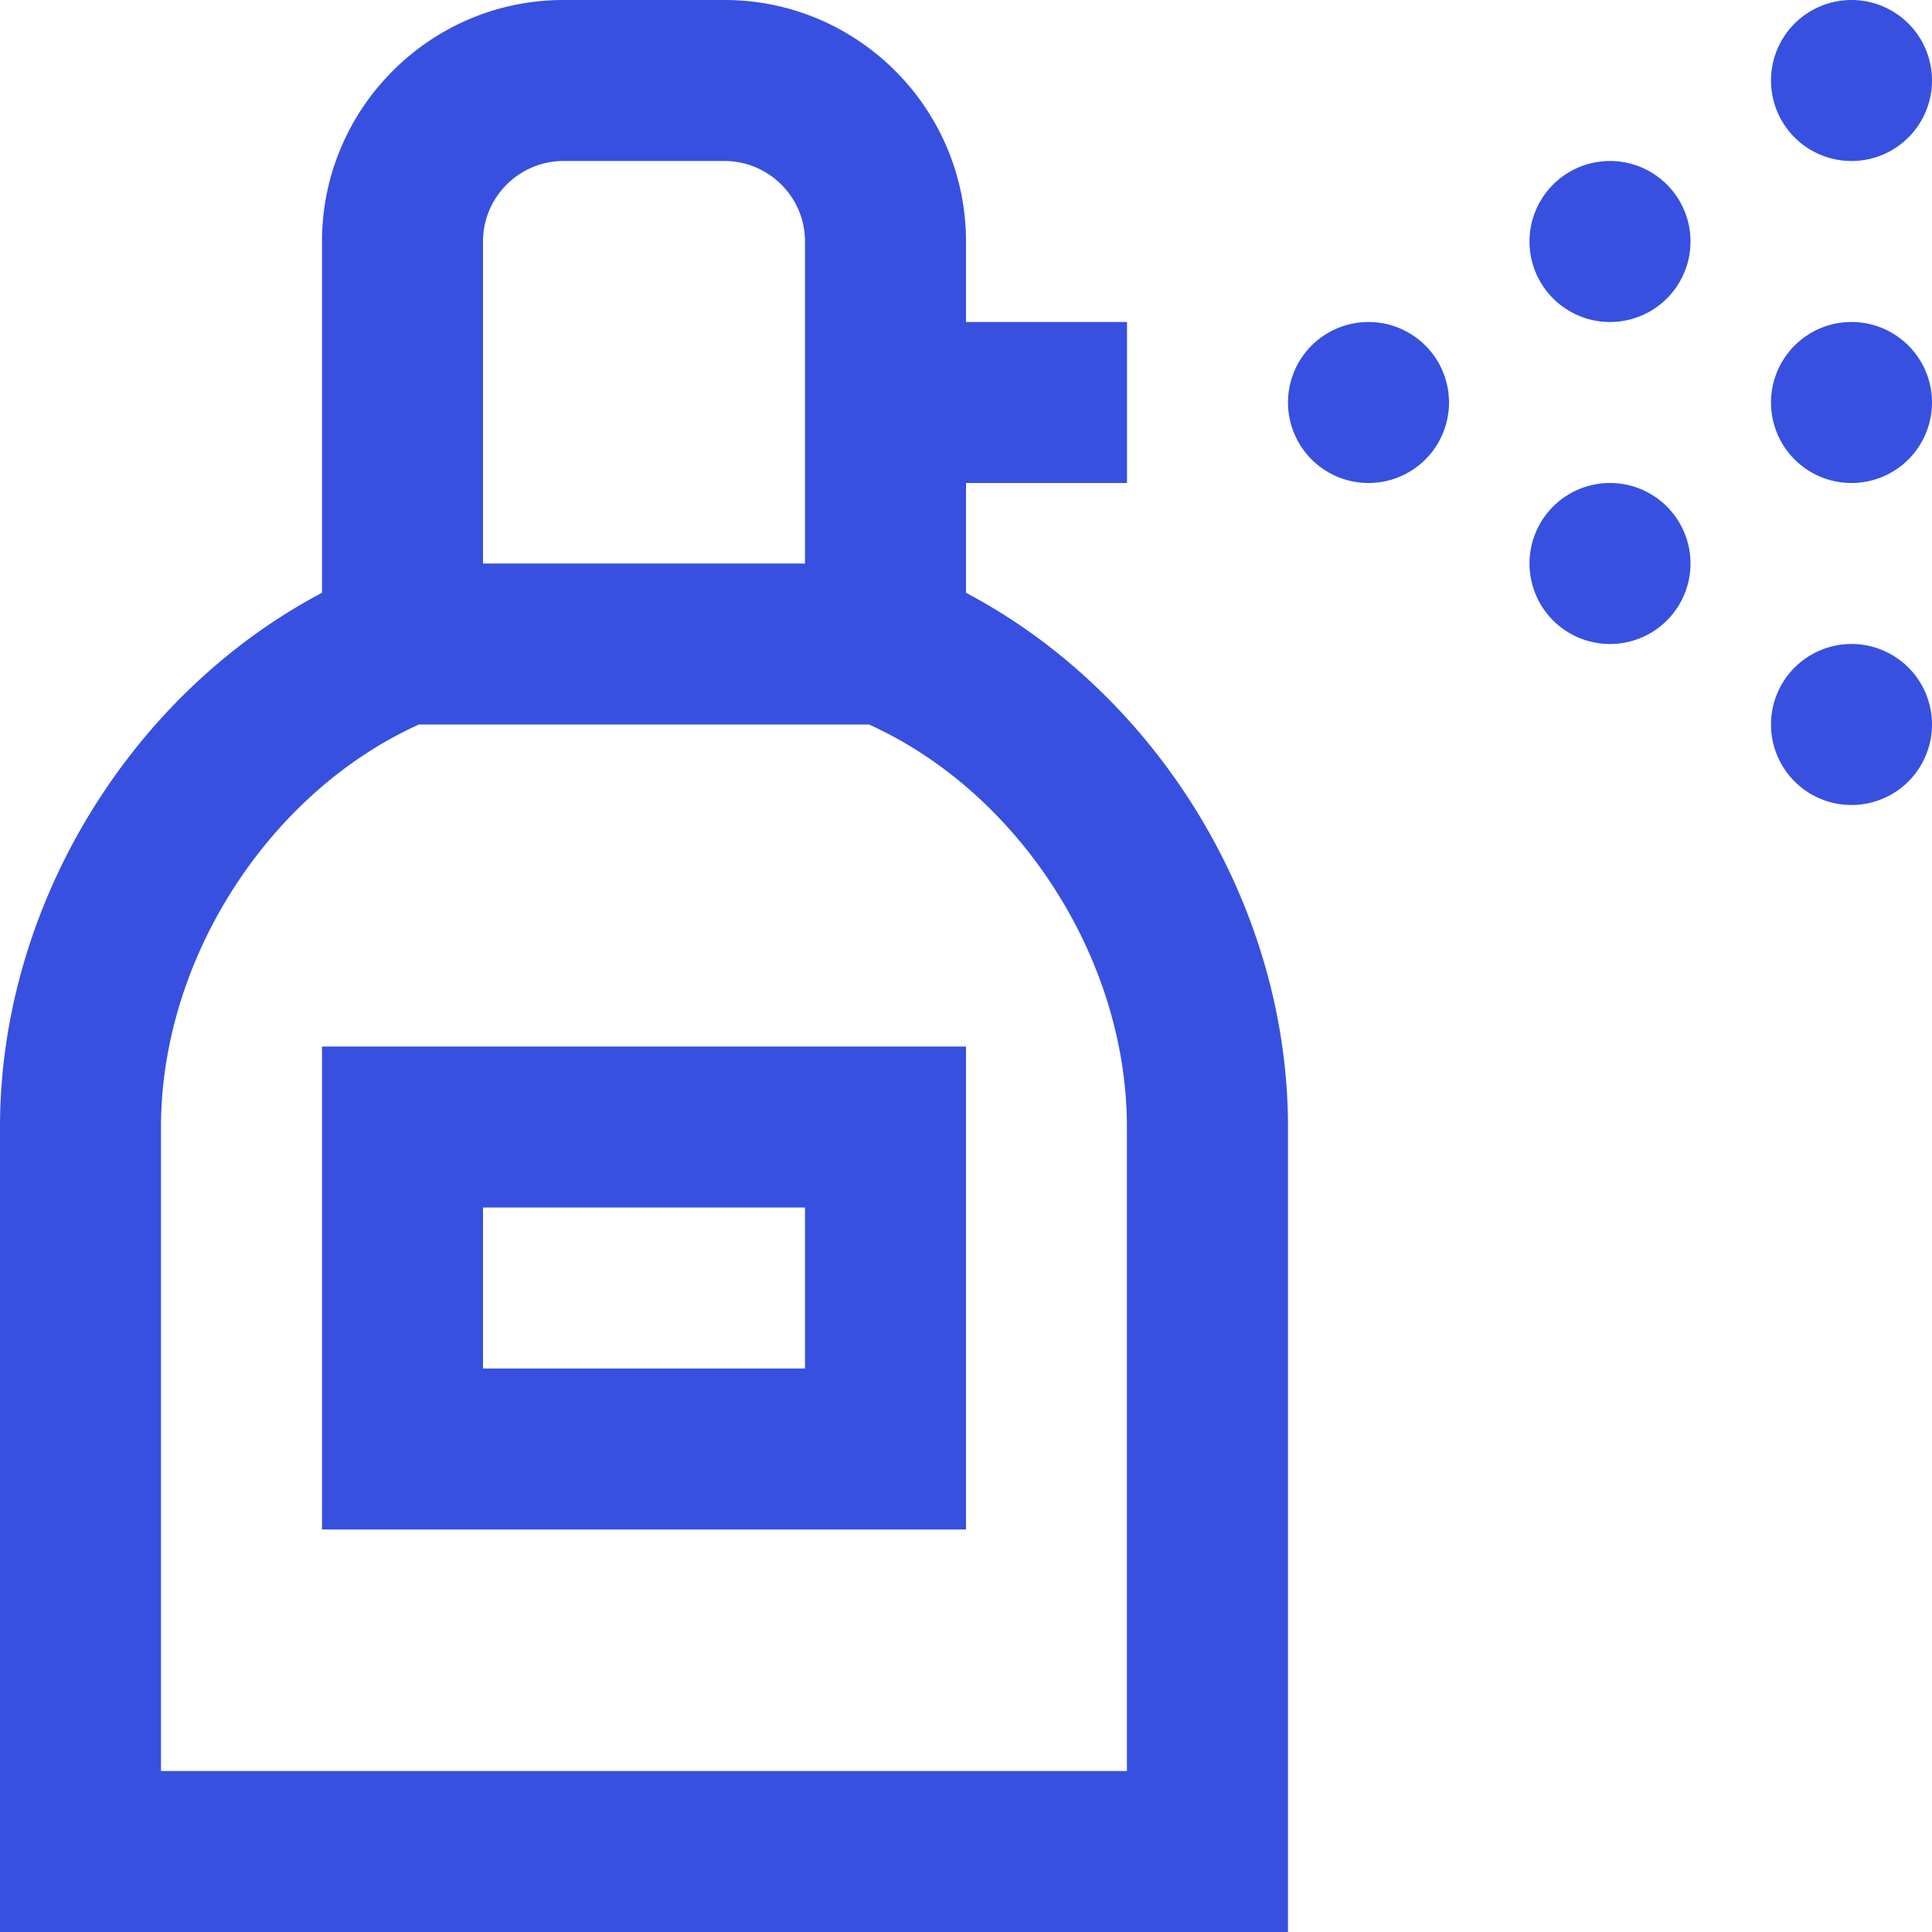 <svg xmlns="http://www.w3.org/2000/svg" xmlns:xlink="http://www.w3.org/1999/xlink" width="512" height="512" x="0" y="0" viewBox="0 0 24 24" style="enable-background:new 0 0 512 512" xml:space="preserve"><g><path d="M12 7.364V6h2V4h-2V3c0-1.654-1.346-3-3-3H7C5.346 0 4 1.346 4 3v4.364C1.615 8.623 0 11.257 0 14v10h16V14c0-2.743-1.615-5.377-4-6.636ZM6 3c0-.551.449-1 1-1h2c.551 0 1 .449 1 1v4H6V3Zm8 19H2v-8c0-2.085 1.337-4.156 3.204-5h5.591c1.867.844 3.204 2.915 3.204 5v8ZM4 19h8v-6H4v6Zm2-4h4v2H6v-2ZM18 5a1 1 0 1 1-2 0 1 1 0 0 1 2 0Zm6 0a1 1 0 1 1-2 0 1 1 0 0 1 2 0Zm-2-4a1 1 0 1 1 2 0 1 1 0 0 1-2 0Zm2 8a1 1 0 1 1-2 0 1 1 0 0 1 2 0Zm-3-6a1 1 0 1 1-2 0 1 1 0 0 1 2 0Zm0 4a1 1 0 1 1-2 0 1 1 0 0 1 2 0Z" fill="#3750e0" opacity="1" data-original="#000000"></path></g></svg>